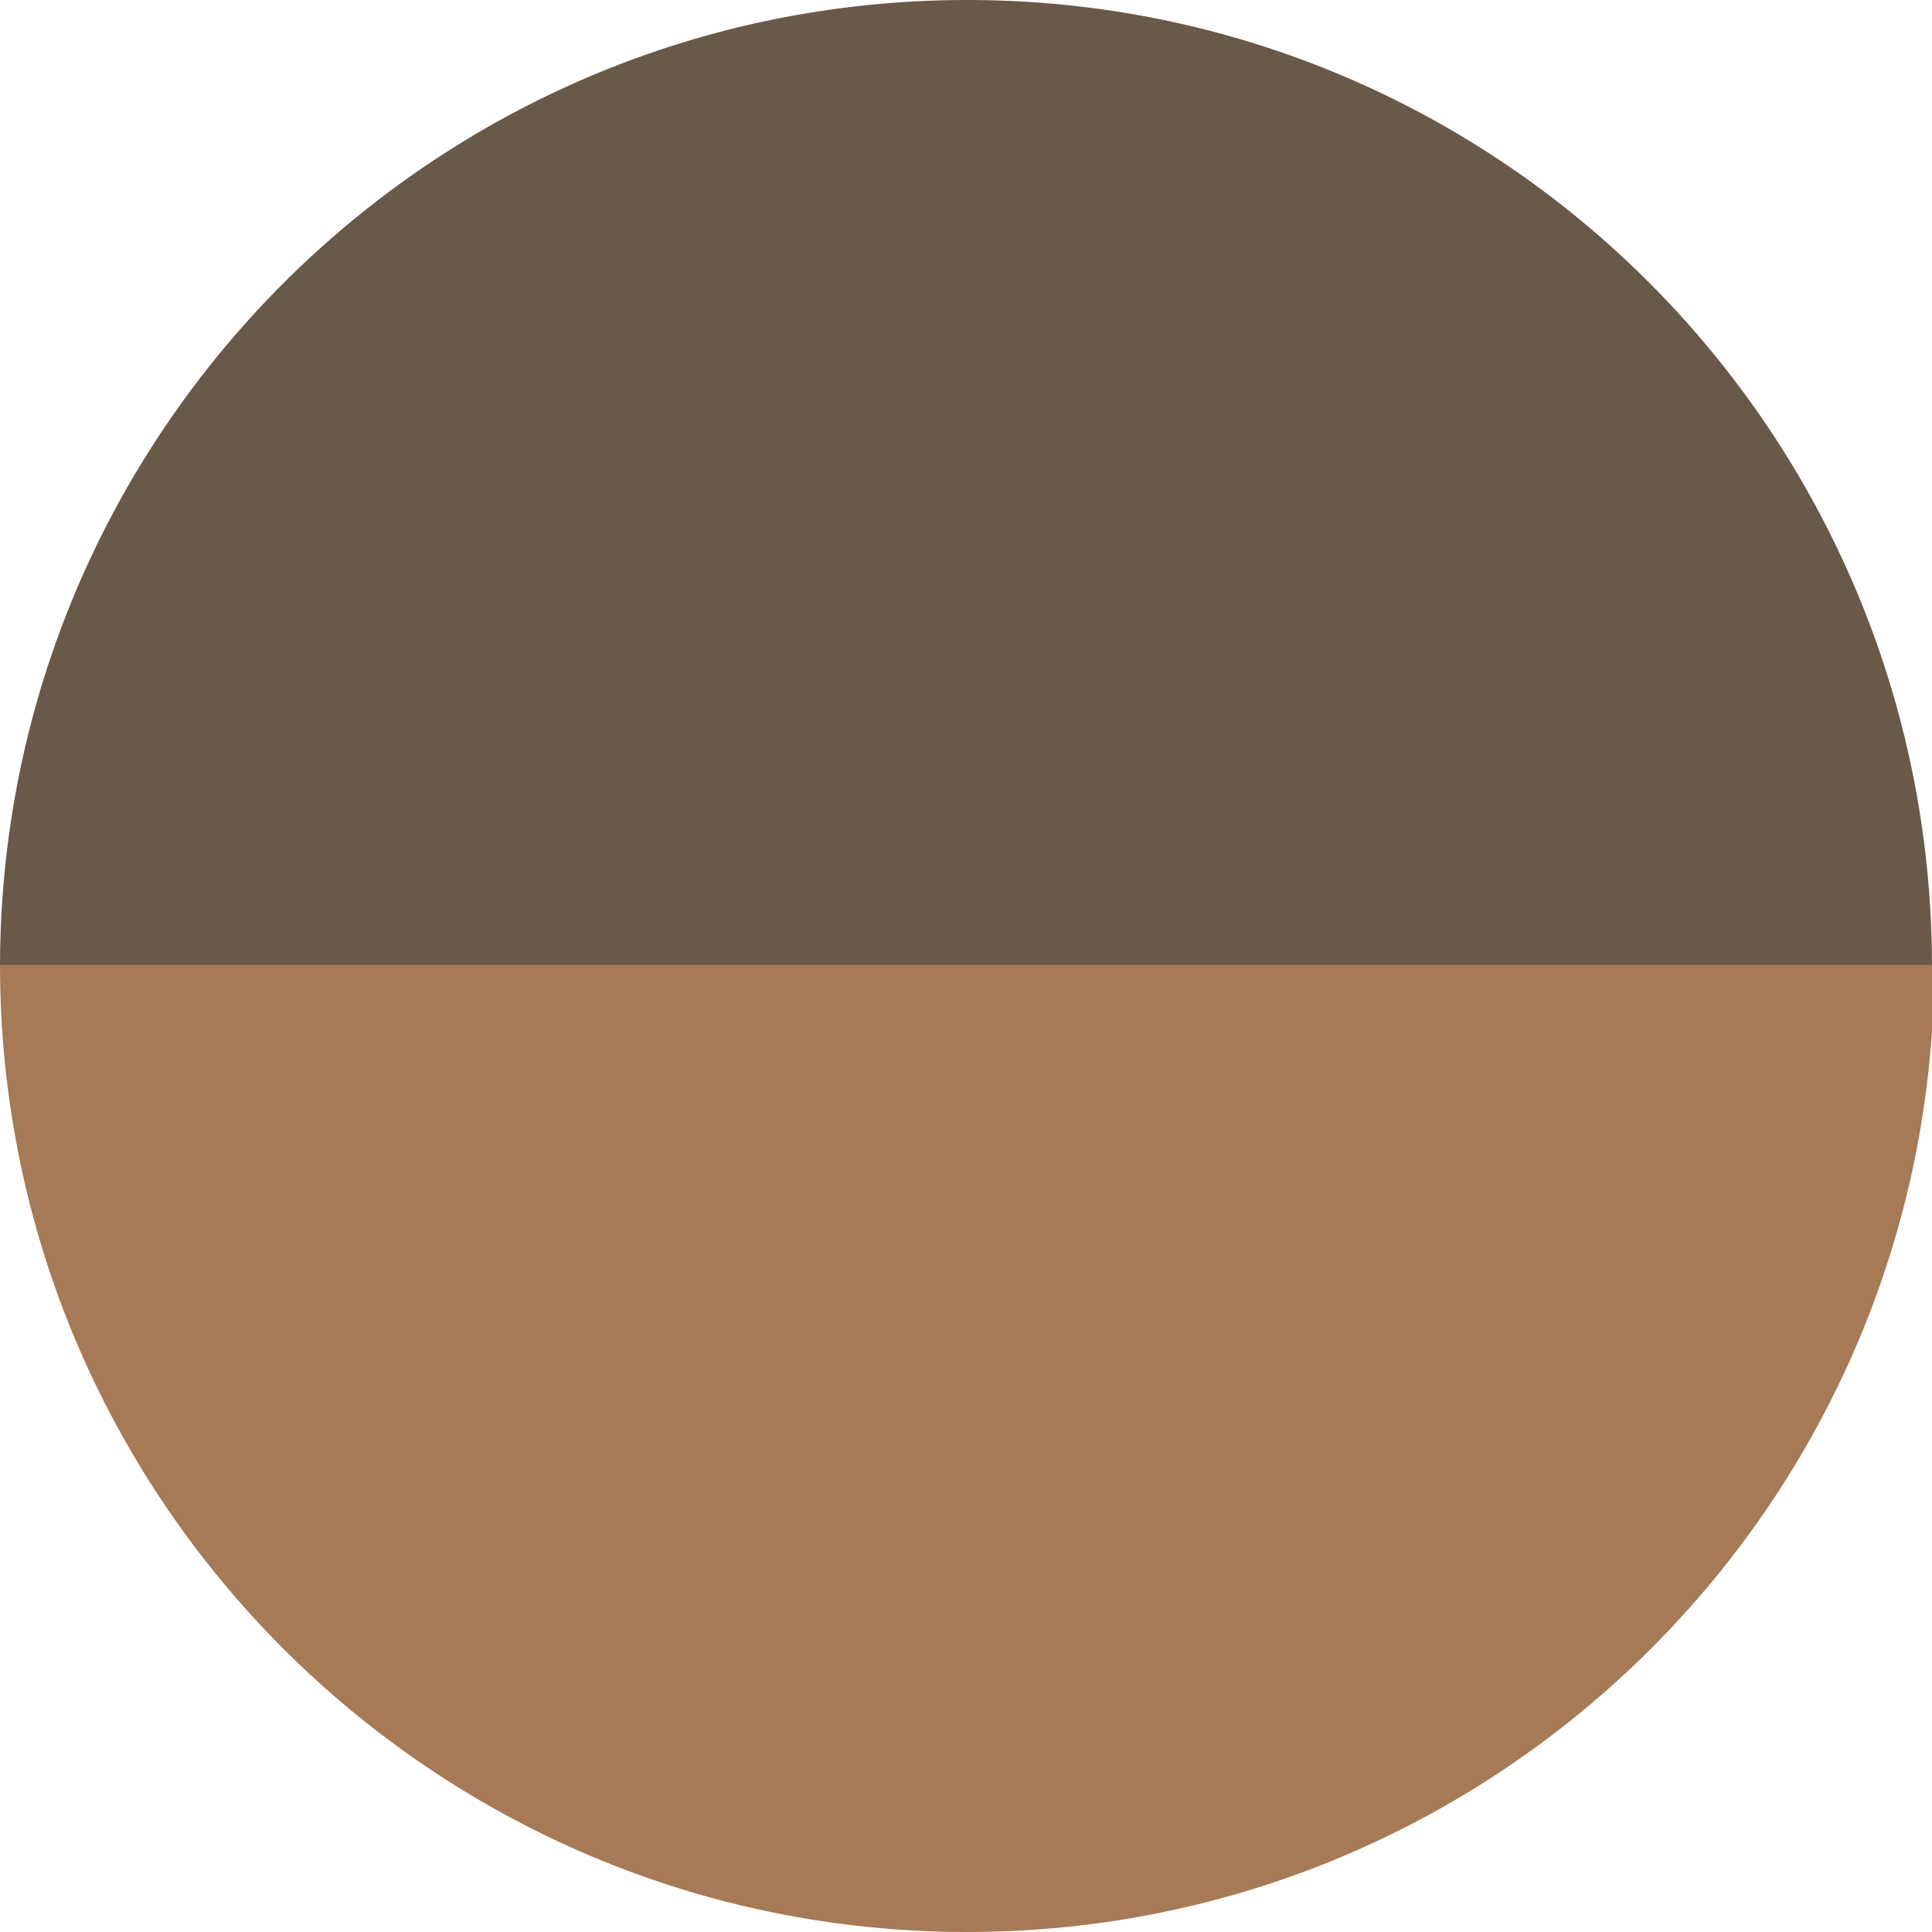 <?xml version="1.0" encoding="UTF-8"?><svg xmlns="http://www.w3.org/2000/svg" width="86.1" height="86.1" viewBox="0 0 86.1 86.1"><defs><style>.cls-1{fill:#a57a55;}.cls-1,.cls-2{mix-blend-mode:multiply;}.cls-2{fill:#695949;}.cls-3{isolation:isolate;}</style></defs><g class="cls-3"><g id="_レイヤー_2"><g id="_レイアウト"><g><path class="cls-2" d="M43.1,0C19.3,0,0,19.3,0,43.1H86.1C86.1,19.3,66.9,0,43.1,0Z"/><path class="cls-1" d="M43.1,86.1c23.8,0,43.1-19.3,43.1-43.1H0c0,23.8,19.3,43.1,43.1,43.1Z"/></g></g></g></g></svg>